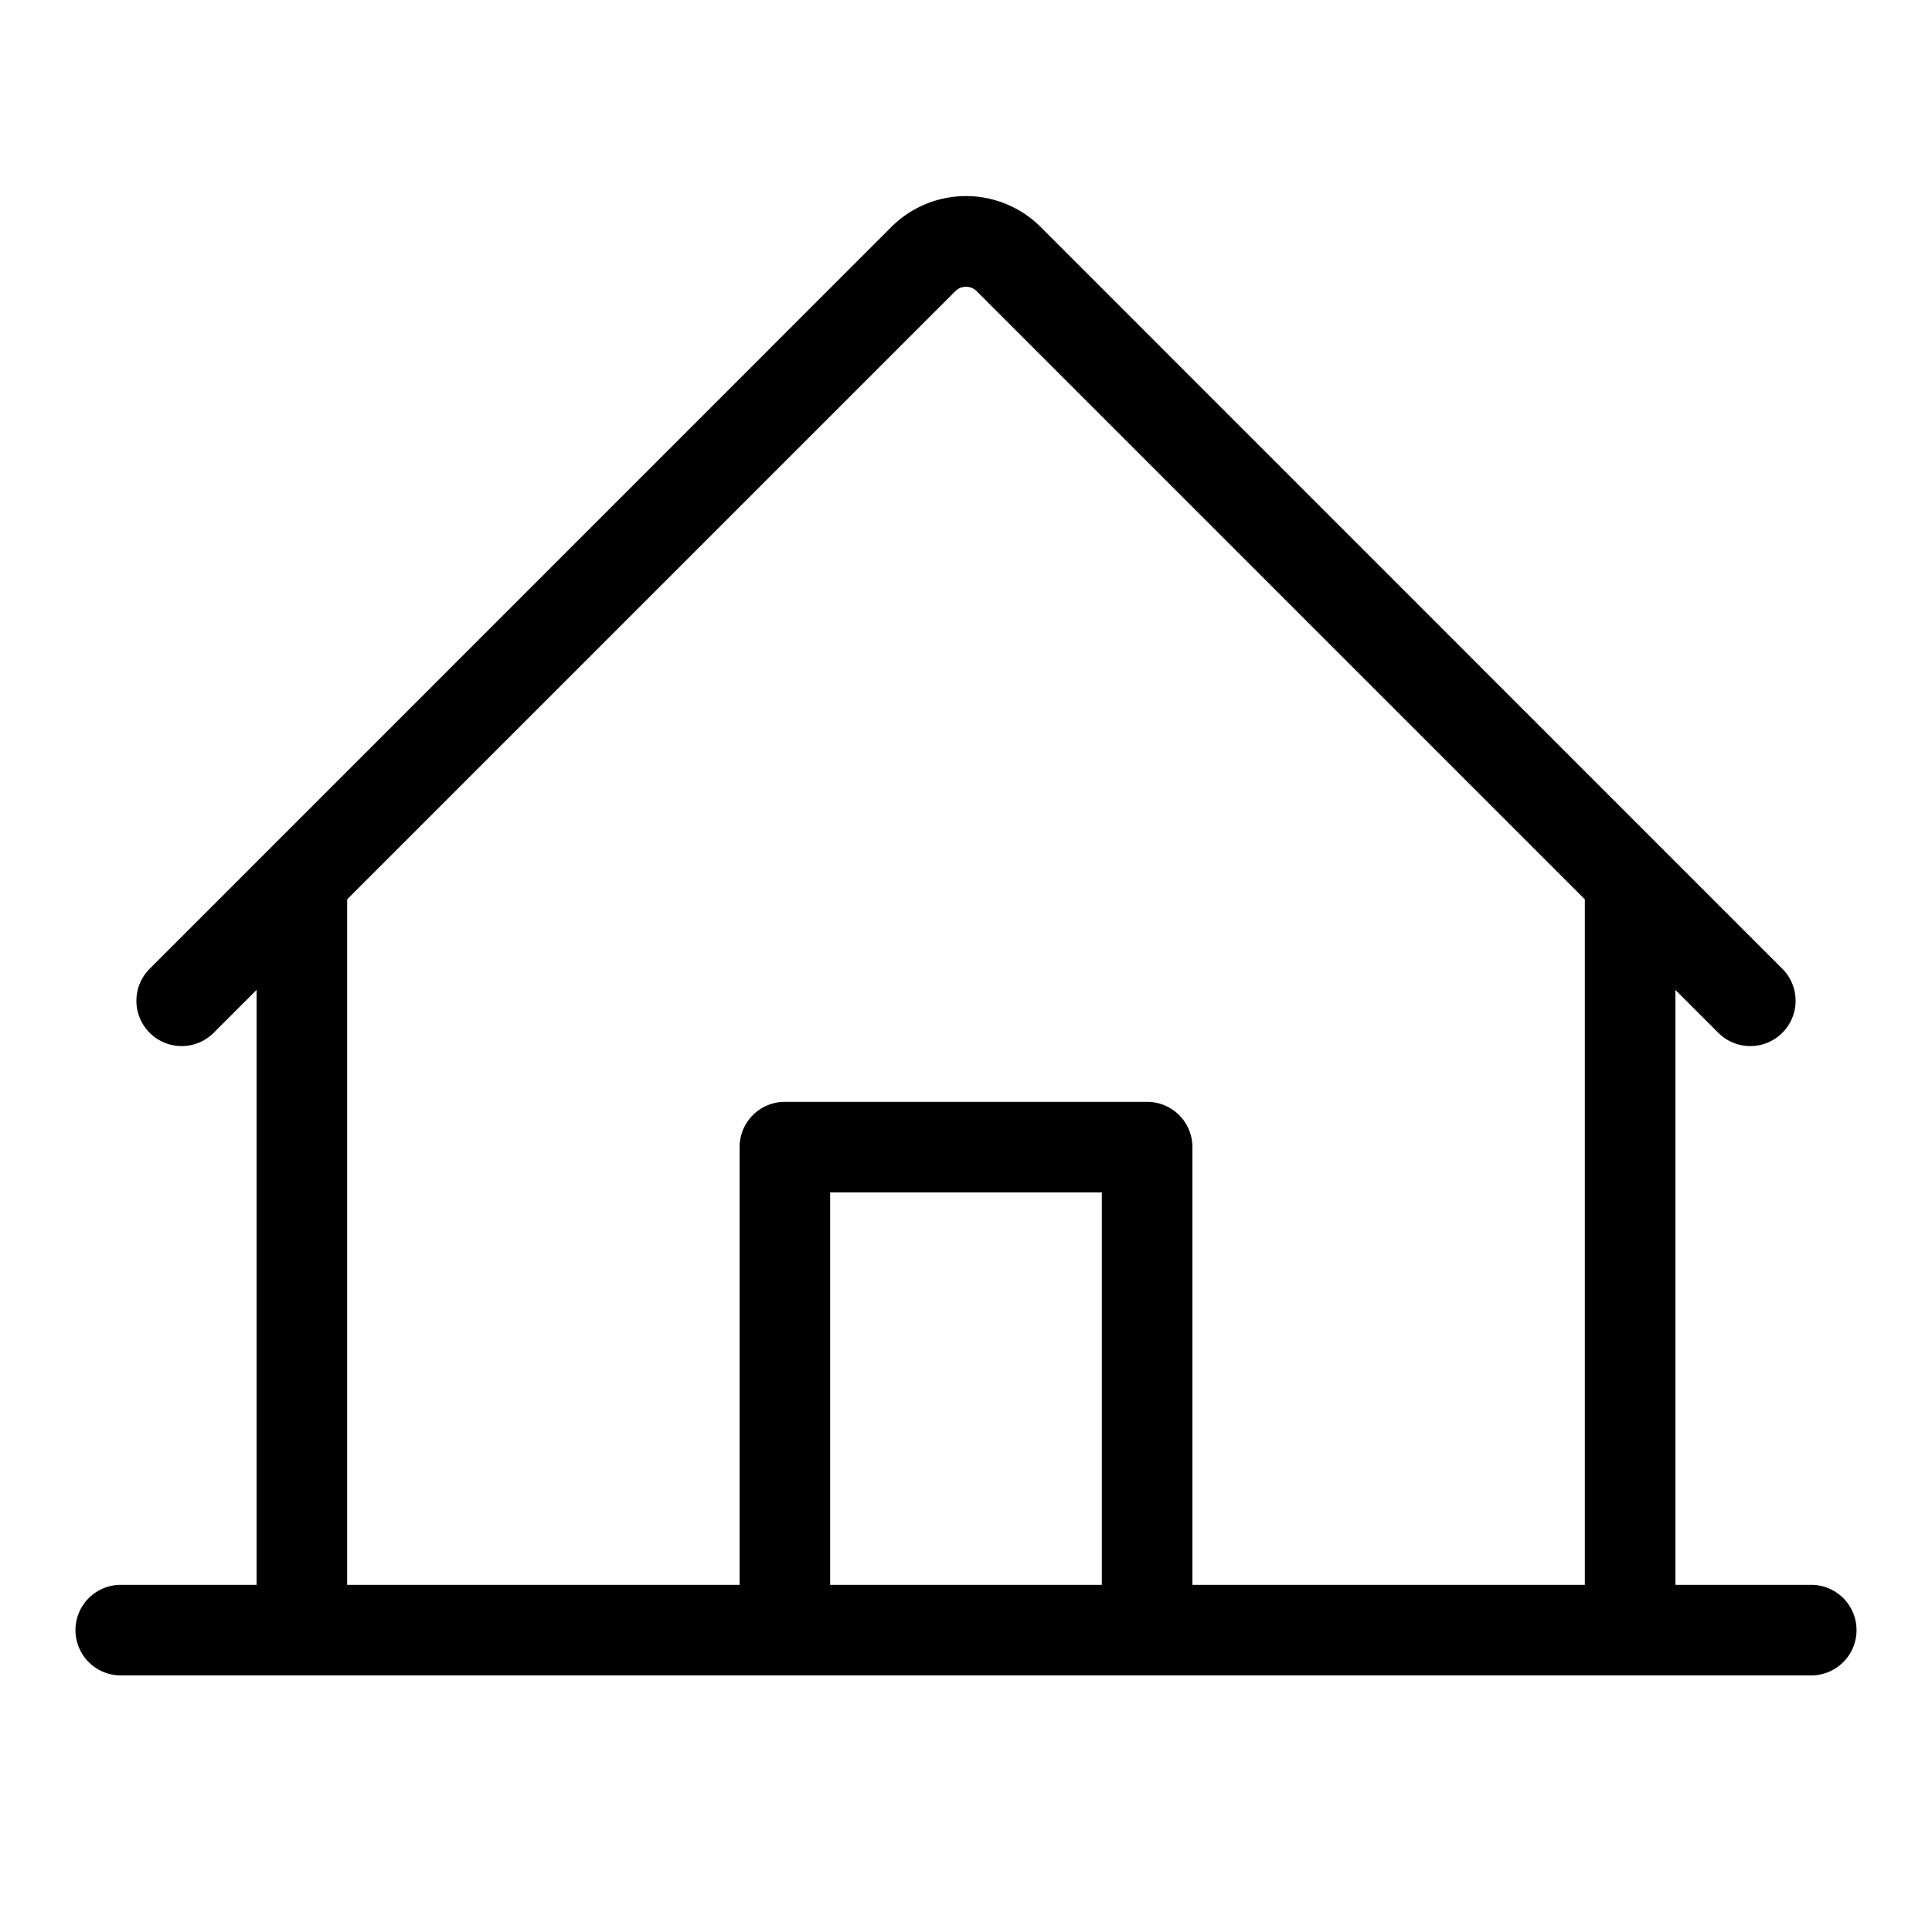 <svg xmlns="http://www.w3.org/2000/svg" width="32" height="32" fill="none" viewBox="0 0 32 32"><path fill="currentColor" d="M30 26.25h-2.25v-9.854l.72.72a.75.75 0 0 0 1.06-1.061L17.238 3.761a1.75 1.75 0 0 0-2.476 0L2.47 16.055a.75.75 0 0 0 1.06 1.061l.72-.72v9.854H2a.75.75 0 0 0 0 1.5h28a.75.75 0 1 0 0-1.5M5.75 14.896 15.823 4.823a.25.25 0 0 1 .354 0L26.25 14.896V26.25h-6.5V19a.75.75 0 0 0-.75-.75h-6a.75.75 0 0 0-.75.75v7.25h-6.5zm12.5 11.354h-4.5v-6.5h4.5z"/></svg>